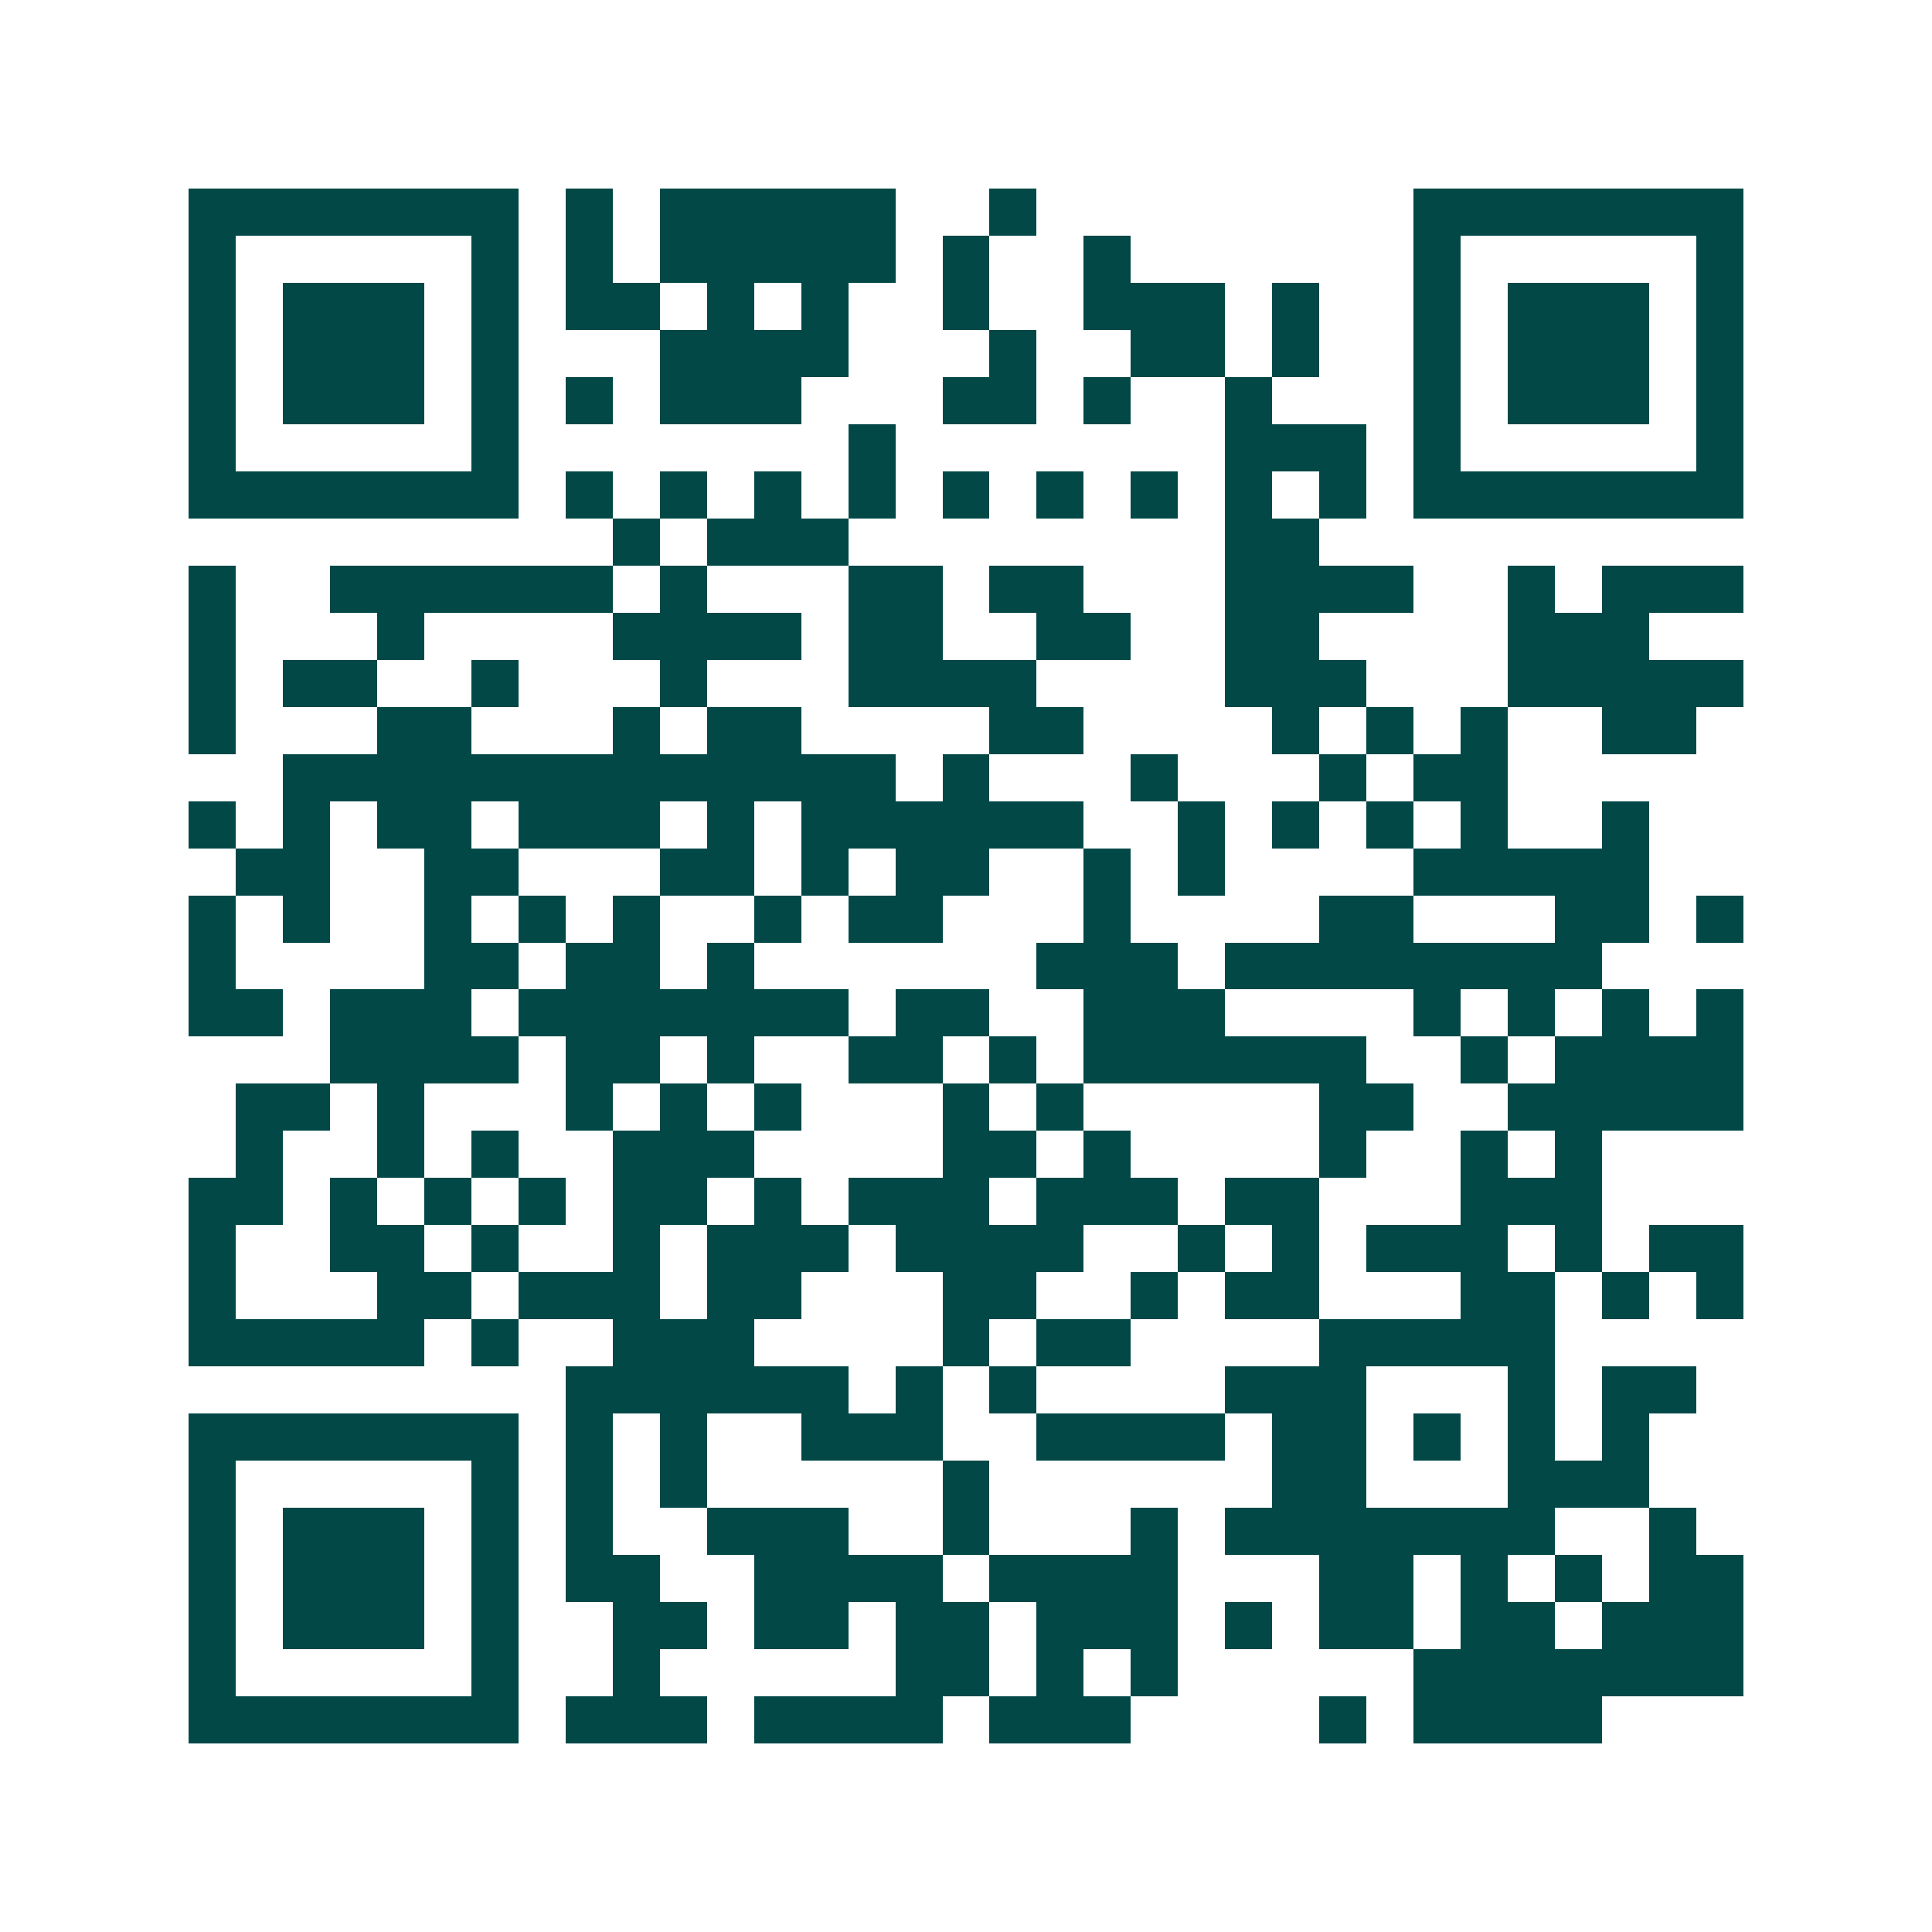 <svg xmlns="http://www.w3.org/2000/svg" width="200" height="200" viewBox="0 0 41 41" shape-rendering="crispEdges"><path fill="#ffffff" d="M0 0h41v41H0z"/><path stroke="#014847" d="M4 4.5h7m1 0h1m1 0h5m2 0h1m8 0h7M4 5.5h1m5 0h1m1 0h1m1 0h5m1 0h1m2 0h1m6 0h1m5 0h1M4 6.5h1m1 0h3m1 0h1m1 0h2m1 0h1m1 0h1m2 0h1m2 0h3m1 0h1m2 0h1m1 0h3m1 0h1M4 7.5h1m1 0h3m1 0h1m3 0h4m3 0h1m2 0h2m1 0h1m2 0h1m1 0h3m1 0h1M4 8.5h1m1 0h3m1 0h1m1 0h1m1 0h3m3 0h2m1 0h1m2 0h1m3 0h1m1 0h3m1 0h1M4 9.5h1m5 0h1m7 0h1m7 0h3m1 0h1m5 0h1M4 10.5h7m1 0h1m1 0h1m1 0h1m1 0h1m1 0h1m1 0h1m1 0h1m1 0h1m1 0h1m1 0h7M13 11.5h1m1 0h3m8 0h2M4 12.5h1m2 0h6m1 0h1m3 0h2m1 0h2m3 0h4m2 0h1m1 0h3M4 13.5h1m3 0h1m4 0h4m1 0h2m2 0h2m2 0h2m4 0h3M4 14.5h1m1 0h2m2 0h1m3 0h1m3 0h4m4 0h3m3 0h5M4 15.5h1m3 0h2m3 0h1m1 0h2m4 0h2m4 0h1m1 0h1m1 0h1m2 0h2M6 16.5h13m1 0h1m3 0h1m3 0h1m1 0h2M4 17.5h1m1 0h1m1 0h2m1 0h3m1 0h1m1 0h6m2 0h1m1 0h1m1 0h1m1 0h1m2 0h1M5 18.5h2m2 0h2m3 0h2m1 0h1m1 0h2m2 0h1m1 0h1m4 0h5M4 19.5h1m1 0h1m2 0h1m1 0h1m1 0h1m2 0h1m1 0h2m3 0h1m4 0h2m3 0h2m1 0h1M4 20.5h1m4 0h2m1 0h2m1 0h1m6 0h3m1 0h8M4 21.5h2m1 0h3m1 0h7m1 0h2m2 0h3m4 0h1m1 0h1m1 0h1m1 0h1M7 22.5h4m1 0h2m1 0h1m2 0h2m1 0h1m1 0h6m2 0h1m1 0h4M5 23.5h2m1 0h1m3 0h1m1 0h1m1 0h1m3 0h1m1 0h1m5 0h2m2 0h5M5 24.5h1m2 0h1m1 0h1m2 0h3m4 0h2m1 0h1m4 0h1m2 0h1m1 0h1M4 25.5h2m1 0h1m1 0h1m1 0h1m1 0h2m1 0h1m1 0h3m1 0h3m1 0h2m3 0h3M4 26.5h1m2 0h2m1 0h1m2 0h1m1 0h3m1 0h4m2 0h1m1 0h1m1 0h3m1 0h1m1 0h2M4 27.5h1m3 0h2m1 0h3m1 0h2m3 0h2m2 0h1m1 0h2m3 0h2m1 0h1m1 0h1M4 28.5h5m1 0h1m2 0h3m4 0h1m1 0h2m4 0h5M12 29.5h6m1 0h1m1 0h1m4 0h3m3 0h1m1 0h2M4 30.5h7m1 0h1m1 0h1m2 0h3m2 0h4m1 0h2m1 0h1m1 0h1m1 0h1M4 31.5h1m5 0h1m1 0h1m1 0h1m5 0h1m6 0h2m3 0h3M4 32.5h1m1 0h3m1 0h1m1 0h1m2 0h3m2 0h1m3 0h1m1 0h7m2 0h1M4 33.5h1m1 0h3m1 0h1m1 0h2m2 0h4m1 0h4m3 0h2m1 0h1m1 0h1m1 0h2M4 34.5h1m1 0h3m1 0h1m2 0h2m1 0h2m1 0h2m1 0h3m1 0h1m1 0h2m1 0h2m1 0h3M4 35.5h1m5 0h1m2 0h1m5 0h2m1 0h1m1 0h1m5 0h7M4 36.5h7m1 0h3m1 0h4m1 0h3m4 0h1m1 0h4"/></svg>
